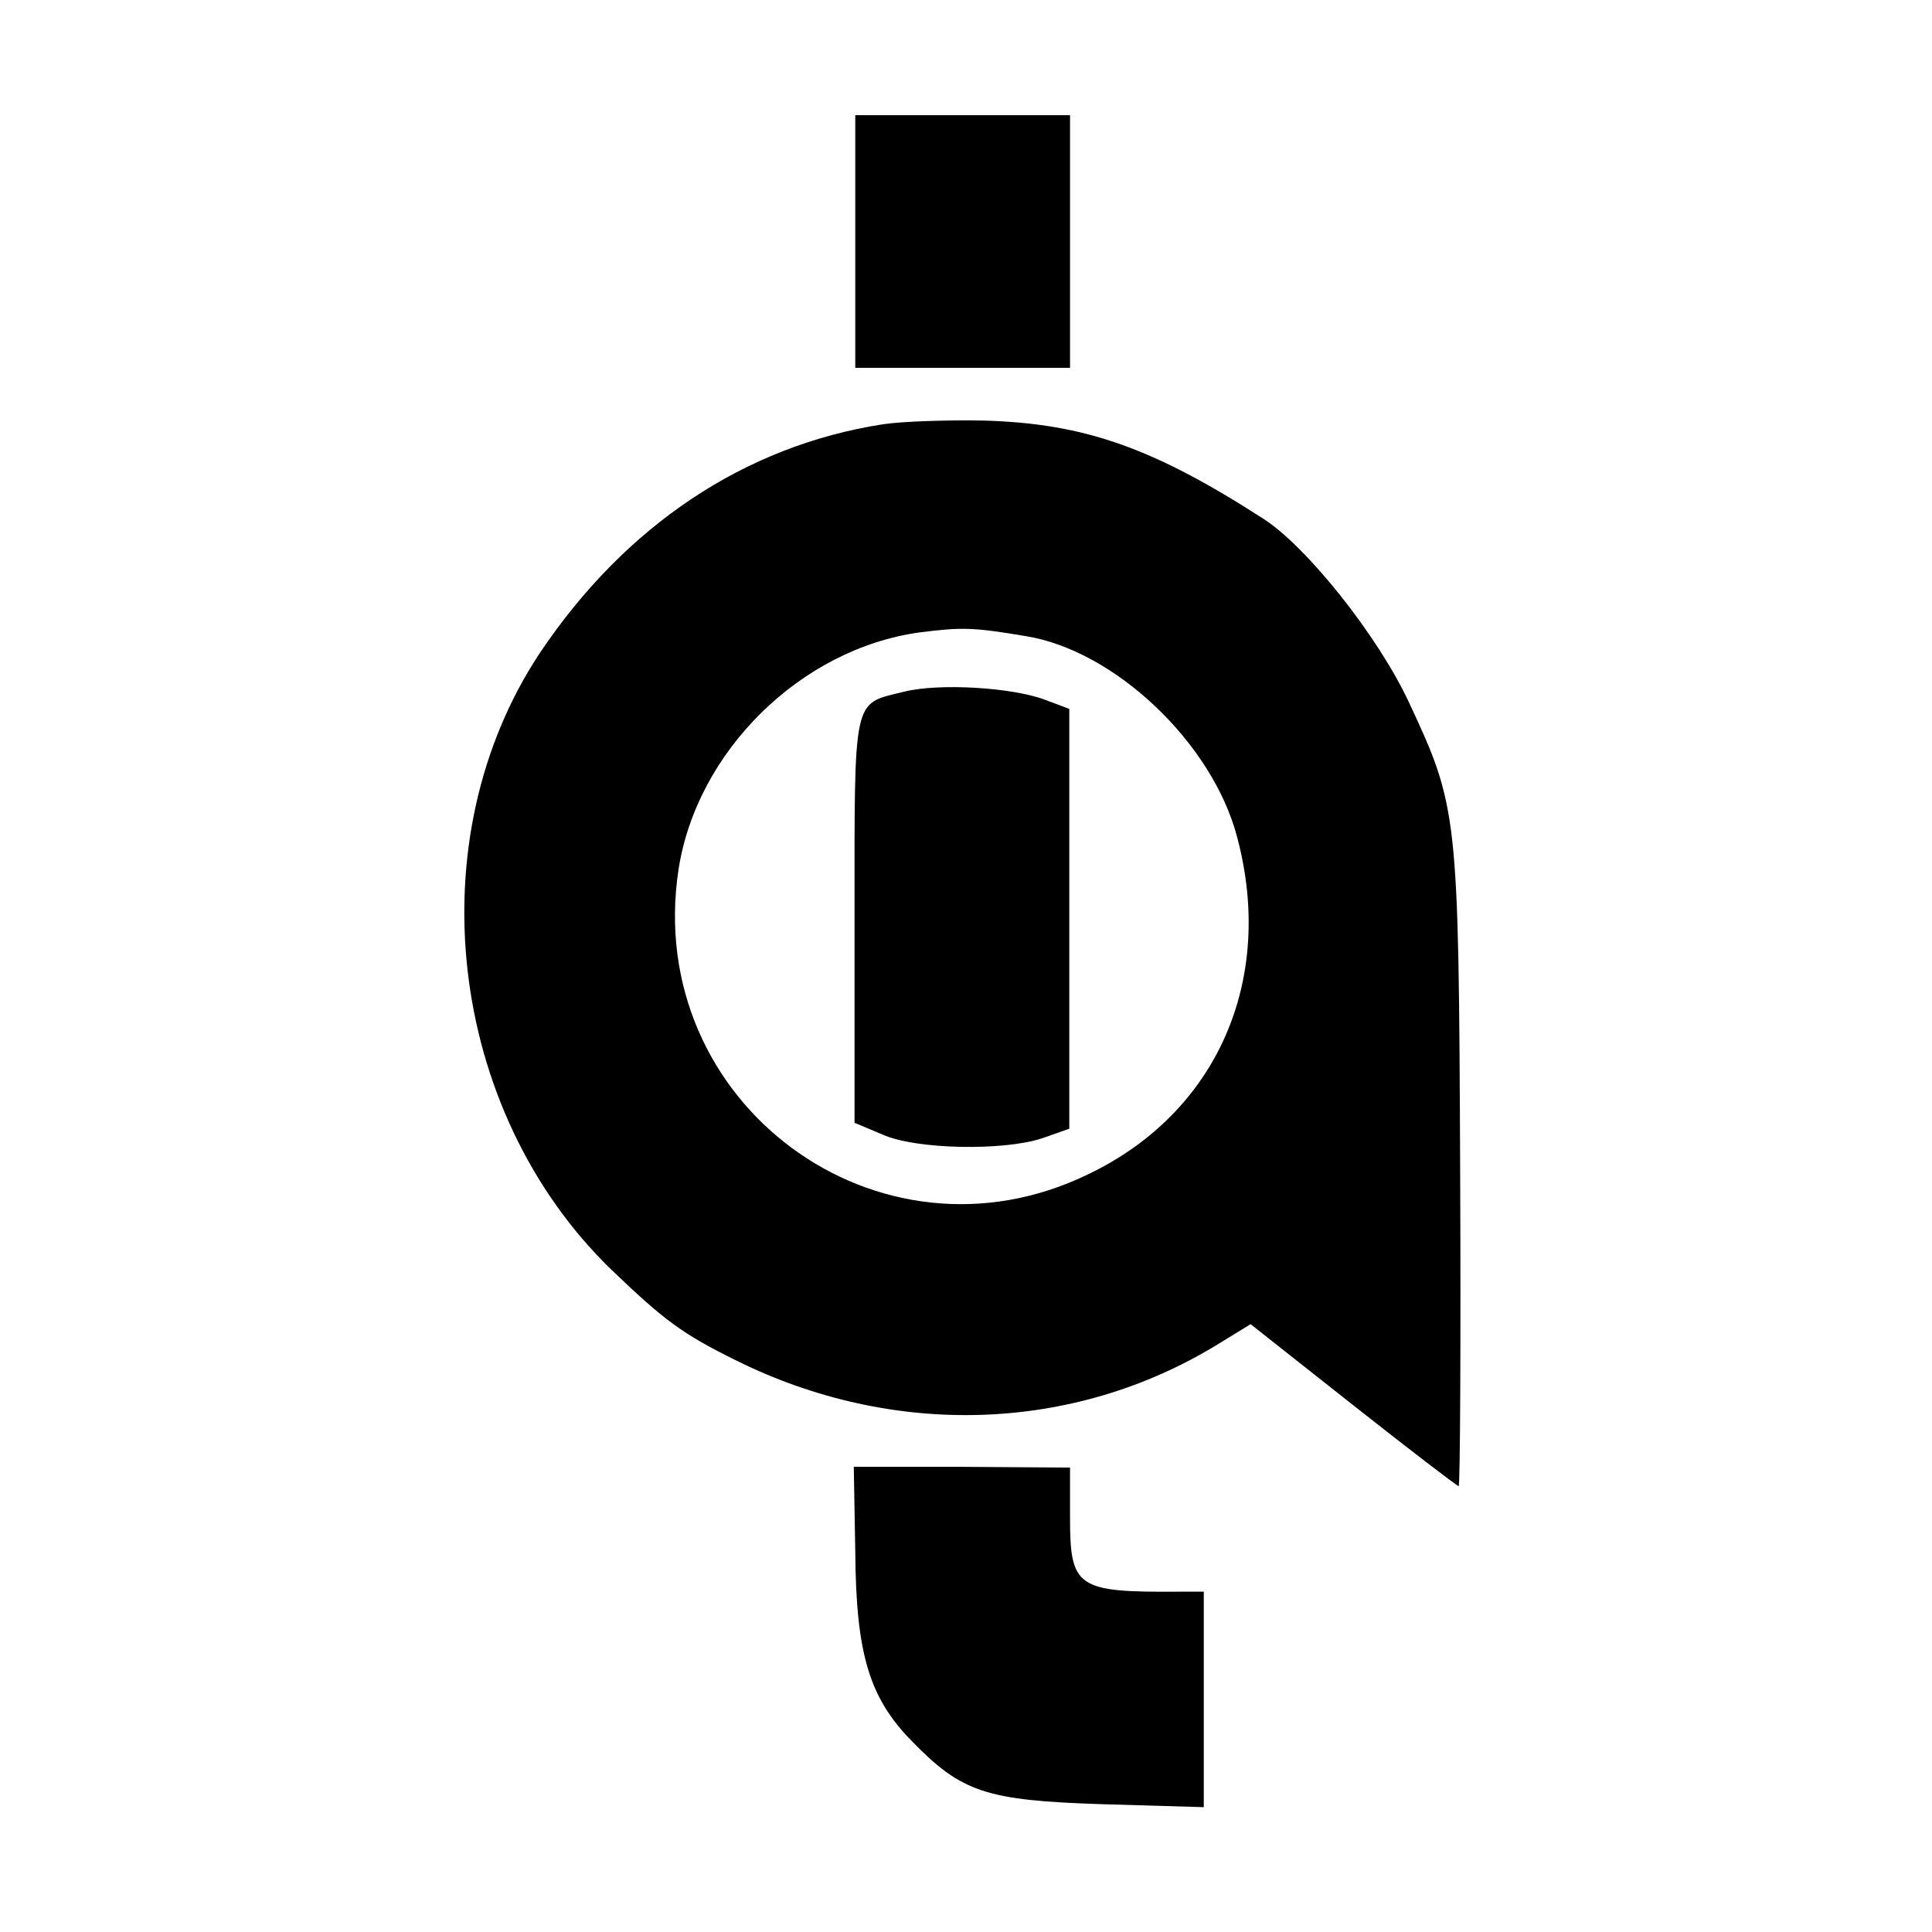 <?xml version="1.0" standalone="no"?>
<!DOCTYPE svg PUBLIC "-//W3C//DTD SVG 20010904//EN"
 "http://www.w3.org/TR/2001/REC-SVG-20010904/DTD/svg10.dtd">
<svg version="1.0" xmlns="http://www.w3.org/2000/svg"
 width="260pt" height="260pt" viewBox="0 0 260 260"
 preserveAspectRatio="xMidYMid meet">
<g transform="translate(0,260) scale(0.1,-0.1)"
fill="#000000" stroke="none">
<path d="M1151 2275 l0 -170 145 0 144 0 0 170 0 170 -144 0 -145 0 0 -170z"/>
<path d="M1188 2029 c-186 -29 -346 -136 -461 -307 -167 -251 -125 -616 95
-830 72 -69 96 -87 169 -123 212 -105 454 -97 648 22 l44 27 138 -109 c76 -60
140 -109 142 -109 2 0 3 192 2 428 -2 477 -3 486 -69 627 -42 90 -138 210
-196 247 -149 96 -241 128 -375 132 -49 1 -111 -1 -137 -5z m192 -285 c120
-19 252 -144 285 -271 51 -192 -27 -370 -200 -453 -283 -138 -599 96 -552 409
24 159 164 298 325 320 56 7 71 7 142 -5z"/>
<path d="M1216 1669 c-69 -17 -66 -3 -66 -306 l0 -274 38 -16 c45 -20 162 -22
214 -5 l37 13 0 283 0 282 -32 12 c-44 17 -144 23 -191 11z"/>
<path d="M1151 511 c1 -137 19 -196 76 -254 67 -69 100 -80 256 -85 l137 -4 0
145 0 145 -32 0 c-139 -1 -148 5 -148 100 l0 67 -145 1 -146 0 2 -115z"/>
</g>
</svg>
